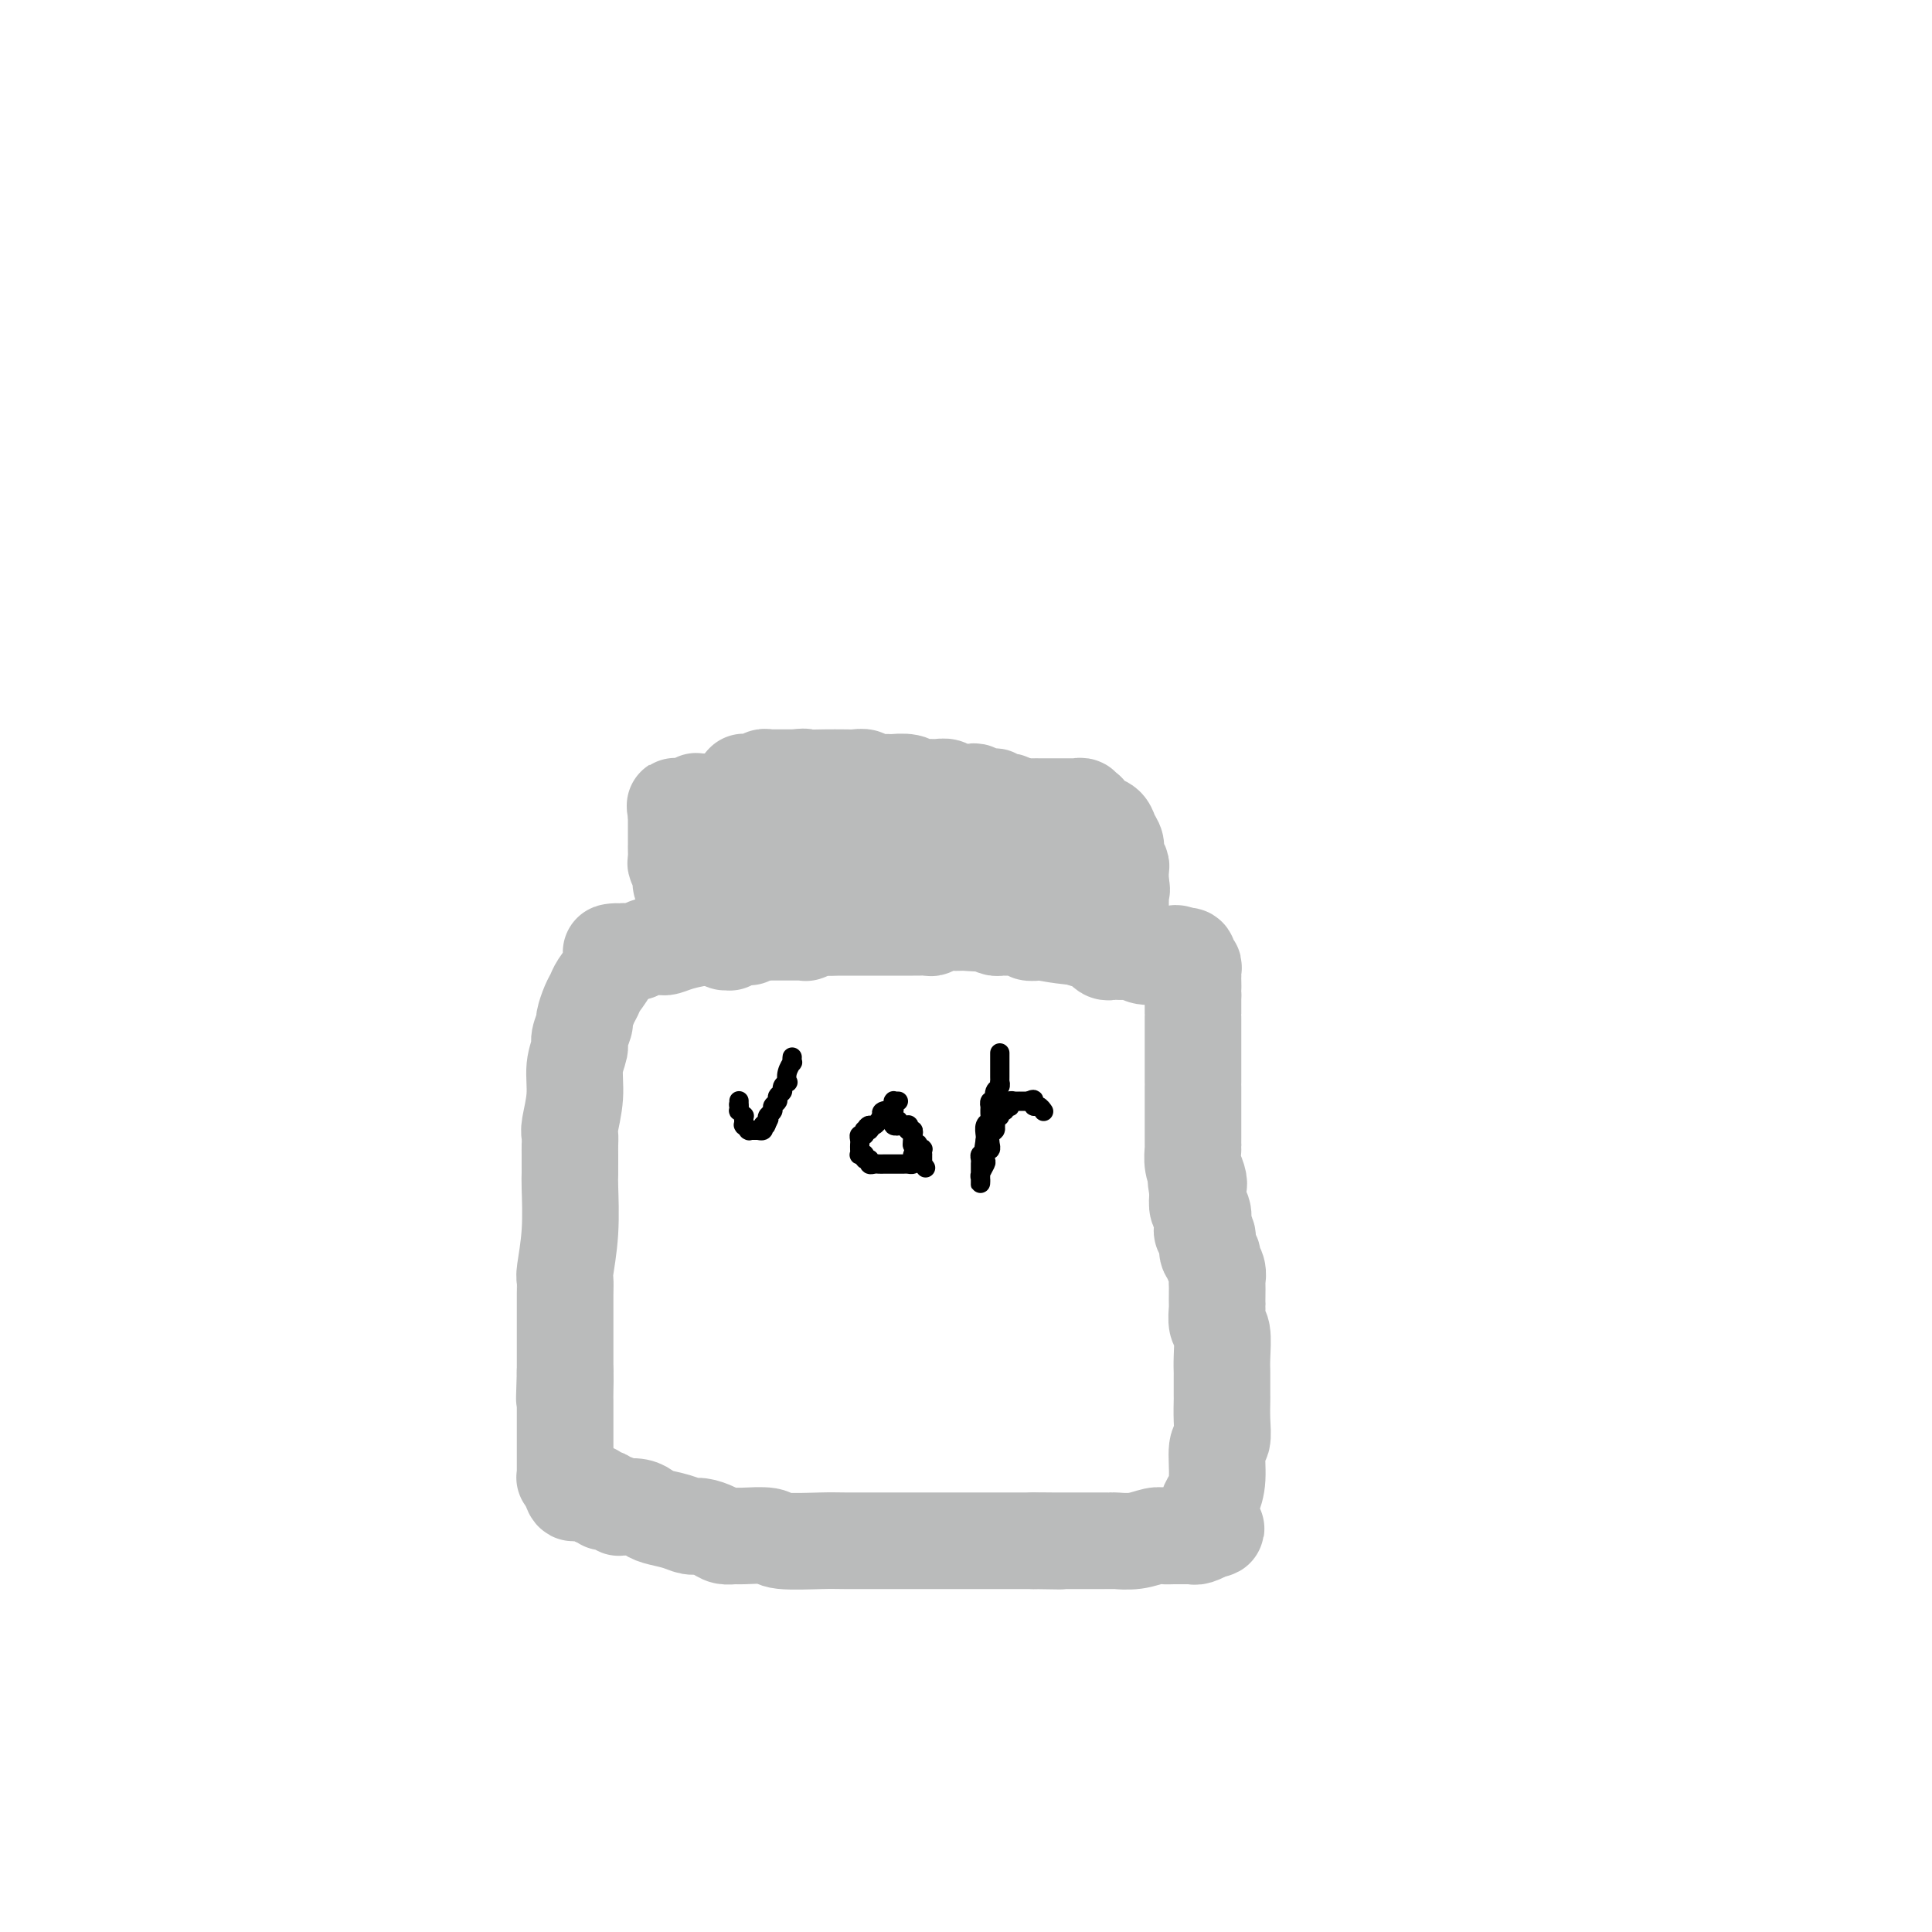 <svg viewBox='0 0 400 400' version='1.1' xmlns='http://www.w3.org/2000/svg' xmlns:xlink='http://www.w3.org/1999/xlink'><g fill='none' stroke='#BABBBB' stroke-width='20' stroke-linecap='round' stroke-linejoin='round'><path d='M155,194c-0.031,-0.000 -0.061,-0.000 0,0c0.061,0.000 0.214,0.000 0,0c-0.214,-0.000 -0.794,-0.000 -1,0c-0.206,0.000 -0.036,0.000 0,0c0.036,-0.000 -0.060,-0.001 0,0c0.060,0.001 0.277,0.003 0,0c-0.277,-0.003 -1.048,-0.011 -2,0c-0.952,0.011 -2.087,0.041 -3,0c-0.913,-0.041 -1.605,-0.155 -3,0c-1.395,0.155 -3.492,0.578 -5,1c-1.508,0.422 -2.426,0.844 -3,1c-0.574,0.156 -0.802,0.046 -1,0c-0.198,-0.046 -0.364,-0.026 -1,0c-0.636,0.026 -1.743,0.060 -2,0c-0.257,-0.060 0.334,-0.212 0,0c-0.334,0.212 -1.595,0.789 -2,1c-0.405,0.211 0.046,0.057 0,0c-0.046,-0.057 -0.589,-0.015 -1,0c-0.411,0.015 -0.689,0.004 -1,0c-0.311,-0.004 -0.656,-0.002 -1,0'/><path d='M129,197c-4.266,0.406 -1.930,-0.079 -1,0c0.930,0.079 0.453,0.720 0,1c-0.453,0.280 -0.881,0.197 -1,0c-0.119,-0.197 0.070,-0.507 0,0c-0.070,0.507 -0.401,1.832 -1,3c-0.599,1.168 -1.466,2.181 -2,3c-0.534,0.819 -0.736,1.445 -1,2c-0.264,0.555 -0.592,1.039 -1,2c-0.408,0.961 -0.898,2.397 -1,3c-0.102,0.603 0.184,0.371 0,1c-0.184,0.629 -0.838,2.119 -1,3c-0.162,0.881 0.167,1.152 0,2c-0.167,0.848 -0.829,2.271 -1,4c-0.171,1.729 0.150,3.763 0,6c-0.150,2.237 -0.772,4.677 -1,6c-0.228,1.323 -0.061,1.527 0,2c0.061,0.473 0.016,1.213 0,2c-0.016,0.787 -0.003,1.620 0,2c0.003,0.380 -0.003,0.305 0,1c0.003,0.695 0.015,2.160 0,3c-0.015,0.840 -0.057,1.057 0,3c0.057,1.943 0.211,5.614 0,9c-0.211,3.386 -0.789,6.487 -1,8c-0.211,1.513 -0.057,1.437 0,2c0.057,0.563 0.015,1.765 0,3c-0.015,1.235 -0.004,2.504 0,3c0.004,0.496 0.001,0.218 0,1c-0.001,0.782 -0.000,2.622 0,4c0.000,1.378 0.000,2.294 0,3c-0.000,0.706 -0.000,1.202 0,2c0.000,0.798 0.000,1.899 0,3'/><path d='M117,284c-0.309,10.107 -0.083,3.873 0,2c0.083,-1.873 0.022,0.615 0,2c-0.022,1.385 -0.006,1.666 0,2c0.006,0.334 0.002,0.722 0,1c-0.002,0.278 -0.000,0.447 0,1c0.000,0.553 0.000,1.491 0,2c-0.000,0.509 -0.000,0.590 0,1c0.000,0.410 0.000,1.150 0,2c-0.000,0.850 -0.000,1.811 0,3c0.000,1.189 0.000,2.606 0,3c-0.000,0.394 -0.001,-0.235 0,0c0.001,0.235 0.004,1.335 0,2c-0.004,0.665 -0.015,0.897 0,1c0.015,0.103 0.056,0.079 0,0c-0.056,-0.079 -0.207,-0.214 0,0c0.207,0.214 0.774,0.775 1,1c0.226,0.225 0.113,0.112 0,0'/><path d='M118,307c0.505,3.719 1.268,1.517 2,1c0.732,-0.517 1.434,0.650 2,1c0.566,0.350 0.995,-0.117 1,0c0.005,0.117 -0.416,0.820 0,1c0.416,0.180 1.668,-0.162 2,0c0.332,0.162 -0.255,0.827 0,1c0.255,0.173 1.353,-0.147 2,0c0.647,0.147 0.843,0.760 1,1c0.157,0.240 0.275,0.105 1,0c0.725,-0.105 2.057,-0.182 3,0c0.943,0.182 1.497,0.622 2,1c0.503,0.378 0.953,0.692 2,1c1.047,0.308 2.689,0.608 4,1c1.311,0.392 2.292,0.875 3,1c0.708,0.125 1.145,-0.110 2,0c0.855,0.110 2.128,0.564 3,1c0.872,0.436 1.344,0.853 2,1c0.656,0.147 1.495,0.025 2,0c0.505,-0.025 0.676,0.046 2,0c1.324,-0.046 3.802,-0.208 5,0c1.198,0.208 1.115,0.788 3,1c1.885,0.212 5.737,0.057 8,0c2.263,-0.057 2.937,-0.015 5,0c2.063,0.015 5.515,0.004 9,0c3.485,-0.004 7.002,-0.001 9,0c1.998,0.001 2.478,0.000 4,0c1.522,-0.000 4.084,-0.000 6,0c1.916,0.000 3.184,0.000 4,0c0.816,-0.000 1.181,-0.000 2,0c0.819,0.000 2.091,0.000 3,0c0.909,-0.000 1.454,-0.000 2,0'/><path d='M214,319c9.957,0.155 3.849,0.041 2,0c-1.849,-0.041 0.562,-0.011 2,0c1.438,0.011 1.904,0.003 2,0c0.096,-0.003 -0.178,-0.001 0,0c0.178,0.001 0.807,0.000 1,0c0.193,-0.000 -0.051,-0.000 0,0c0.051,0.000 0.398,-0.000 1,0c0.602,0.000 1.461,0.000 2,0c0.539,-0.000 0.758,-0.000 1,0c0.242,0.000 0.507,0.001 1,0c0.493,-0.001 1.213,-0.004 2,0c0.787,0.004 1.639,0.015 2,0c0.361,-0.015 0.231,-0.057 1,0c0.769,0.057 2.438,0.211 4,0c1.562,-0.211 3.016,-0.789 4,-1c0.984,-0.211 1.497,-0.057 2,0c0.503,0.057 0.996,0.015 2,0c1.004,-0.015 2.518,-0.004 3,0c0.482,0.004 -0.067,0.001 0,0c0.067,-0.001 0.750,-0.000 1,0c0.250,0.000 0.067,-0.000 0,0c-0.067,0.000 -0.016,0.001 0,0c0.016,-0.001 -0.002,-0.004 0,0c0.002,0.004 0.023,0.015 0,0c-0.023,-0.015 -0.089,-0.056 0,0c0.089,0.056 0.332,0.207 1,0c0.668,-0.207 1.762,-0.774 2,-1c0.238,-0.226 -0.381,-0.113 -1,0'/><path d='M249,317c5.428,-0.518 1.497,-0.814 0,-1c-1.497,-0.186 -0.560,-0.264 0,-1c0.560,-0.736 0.742,-2.131 1,-3c0.258,-0.869 0.591,-1.211 1,-2c0.409,-0.789 0.894,-2.026 1,-4c0.106,-1.974 -0.168,-4.685 0,-6c0.168,-1.315 0.777,-1.234 1,-2c0.223,-0.766 0.060,-2.380 0,-4c-0.060,-1.620 -0.016,-3.245 0,-4c0.016,-0.755 0.004,-0.640 0,-1c-0.004,-0.360 -0.000,-1.196 0,-2c0.000,-0.804 -0.004,-1.575 0,-2c0.004,-0.425 0.015,-0.503 0,-1c-0.015,-0.497 -0.057,-1.414 0,-3c0.057,-1.586 0.211,-3.842 0,-5c-0.211,-1.158 -0.789,-1.217 -1,-2c-0.211,-0.783 -0.057,-2.289 0,-3c0.057,-0.711 0.016,-0.627 0,-1c-0.016,-0.373 -0.008,-1.203 0,-2c0.008,-0.797 0.017,-1.562 0,-2c-0.017,-0.438 -0.061,-0.549 0,-1c0.061,-0.451 0.228,-1.241 0,-2c-0.228,-0.759 -0.849,-1.485 -1,-2c-0.151,-0.515 0.170,-0.818 0,-1c-0.170,-0.182 -0.829,-0.242 -1,-1c-0.171,-0.758 0.147,-2.215 0,-3c-0.147,-0.785 -0.758,-0.898 -1,-1c-0.242,-0.102 -0.117,-0.192 0,-1c0.117,-0.808 0.224,-2.333 0,-3c-0.224,-0.667 -0.778,-0.476 -1,-1c-0.222,-0.524 -0.111,-1.762 0,-3'/><path d='M248,247c-0.790,-4.915 -0.264,-2.702 0,-2c0.264,0.702 0.267,-0.106 0,-1c-0.267,-0.894 -0.804,-1.875 -1,-3c-0.196,-1.125 -0.053,-2.395 0,-3c0.053,-0.605 0.014,-0.545 0,-1c-0.014,-0.455 -0.004,-1.426 0,-2c0.004,-0.574 0.001,-0.750 0,-1c-0.001,-0.250 -0.000,-0.575 0,-1c0.000,-0.425 0.000,-0.951 0,-2c-0.000,-1.049 -0.000,-2.620 0,-3c0.000,-0.380 0.000,0.431 0,0c-0.000,-0.431 -0.000,-2.104 0,-3c0.000,-0.896 0.000,-1.014 0,-1c-0.000,0.014 -0.000,0.161 0,0c0.000,-0.161 0.000,-0.632 0,-1c-0.000,-0.368 -0.000,-0.635 0,-1c0.000,-0.365 0.000,-0.827 0,-1c-0.000,-0.173 -0.000,-0.056 0,0c0.000,0.056 0.000,0.051 0,-1c-0.000,-1.051 -0.000,-3.147 0,-5c0.000,-1.853 0.000,-3.462 0,-4c-0.000,-0.538 -0.000,-0.004 0,0c0.000,0.004 0.000,-0.521 0,-1c-0.000,-0.479 -0.000,-0.912 0,-1c0.000,-0.088 0.000,0.170 0,0c0.000,-0.170 0.000,-0.767 0,-1c0.000,-0.233 0.000,-0.101 0,0c0.000,0.101 0.000,0.171 0,0c0.000,-0.171 0.000,-0.585 0,-1c0.000,-0.415 0.000,-0.833 0,-1c0.000,-0.167 0.000,-0.084 0,0'/><path d='M247,206c-0.155,-6.751 -0.041,-3.130 0,-2c0.041,1.130 0.011,-0.233 0,-1c-0.011,-0.767 -0.003,-0.938 0,-1c0.003,-0.062 0.001,-0.017 0,0c-0.001,0.017 -0.000,0.004 0,0c0.000,-0.004 0.000,-0.000 0,0c-0.000,0.000 -0.000,-0.003 0,0c0.000,0.003 0.001,0.011 0,0c-0.001,-0.011 -0.004,-0.040 0,0c0.004,0.040 0.015,0.150 0,0c-0.015,-0.150 -0.057,-0.561 0,-1c0.057,-0.439 0.212,-0.906 0,-1c-0.212,-0.094 -0.792,0.185 -1,0c-0.208,-0.185 -0.045,-0.834 0,-1c0.045,-0.166 -0.029,0.151 0,0c0.029,-0.151 0.162,-0.772 0,-1c-0.162,-0.228 -0.618,-0.065 -1,0c-0.382,0.065 -0.691,0.033 -1,0'/><path d='M244,198c-0.627,-1.233 -0.696,-0.316 -1,0c-0.304,0.316 -0.845,0.032 -2,0c-1.155,-0.032 -2.925,0.187 -4,0c-1.075,-0.187 -1.453,-0.781 -2,-1c-0.547,-0.219 -1.261,-0.063 -2,0c-0.739,0.063 -1.503,0.032 -2,0c-0.497,-0.032 -0.727,-0.064 -1,0c-0.273,0.064 -0.591,0.225 -1,0c-0.409,-0.225 -0.911,-0.834 -1,-1c-0.089,-0.166 0.233,0.113 0,0c-0.233,-0.113 -1.022,-0.619 -2,-1c-0.978,-0.381 -2.146,-0.638 -3,-1c-0.854,-0.362 -1.393,-0.829 -2,-1c-0.607,-0.171 -1.281,-0.045 -2,0c-0.719,0.045 -1.484,0.008 -2,0c-0.516,-0.008 -0.782,0.012 -1,0c-0.218,-0.012 -0.387,-0.056 -1,0c-0.613,0.056 -1.669,0.211 -2,0c-0.331,-0.211 0.065,-0.789 0,-1c-0.065,-0.211 -0.591,-0.057 -1,0c-0.409,0.057 -0.702,0.015 -1,0c-0.298,-0.015 -0.601,-0.004 -1,0c-0.399,0.004 -0.896,0.001 -1,0c-0.104,-0.001 0.183,-0.001 0,0c-0.183,0.001 -0.837,0.001 -1,0c-0.163,-0.001 0.163,-0.003 0,0c-0.163,0.003 -0.817,0.011 -1,0c-0.183,-0.011 0.105,-0.041 0,0c-0.105,0.041 -0.601,0.155 -1,0c-0.399,-0.155 -0.699,-0.577 -1,-1'/><path d='M205,191c-6.313,-1.083 -2.594,-0.290 -2,0c0.594,0.290 -1.935,0.078 -3,0c-1.065,-0.078 -0.667,-0.022 -1,0c-0.333,0.022 -1.399,0.010 -2,0c-0.601,-0.010 -0.737,-0.017 -1,0c-0.263,0.017 -0.651,0.057 -1,0c-0.349,-0.057 -0.658,-0.211 -1,0c-0.342,0.211 -0.717,0.789 -1,1c-0.283,0.211 -0.474,0.057 -1,0c-0.526,-0.057 -1.389,-0.015 -2,0c-0.611,0.015 -0.972,0.004 -1,0c-0.028,-0.004 0.278,-0.001 0,0c-0.278,0.001 -1.139,0.000 -2,0c-0.861,-0.000 -1.722,-0.000 -2,0c-0.278,0.000 0.027,0.000 0,0c-0.027,-0.000 -0.384,-0.000 -1,0c-0.616,0.000 -1.490,0.000 -2,0c-0.510,-0.000 -0.656,-0.000 -1,0c-0.344,0.000 -0.884,0.000 -1,0c-0.116,-0.000 0.194,-0.000 0,0c-0.194,0.000 -0.892,0.000 -1,0c-0.108,-0.000 0.374,-0.000 0,0c-0.374,0.000 -1.606,0.000 -2,0c-0.394,-0.000 0.048,-0.000 0,0c-0.048,0.000 -0.586,0.000 -1,0c-0.414,-0.000 -0.703,-0.000 -1,0c-0.297,0.000 -0.602,0.000 -1,0c-0.398,-0.000 -0.890,-0.000 -1,0c-0.110,0.000 0.163,0.000 0,0c-0.163,-0.000 -0.761,-0.000 -1,0c-0.239,0.000 -0.120,0.000 0,0'/><path d='M172,192c-5.061,0.154 -1.214,0.040 0,0c1.214,-0.040 -0.204,-0.007 -1,0c-0.796,0.007 -0.970,-0.012 -1,0c-0.030,0.012 0.083,0.056 0,0c-0.083,-0.056 -0.361,-0.211 -1,0c-0.639,0.211 -1.640,0.789 -2,1c-0.360,0.211 -0.080,0.057 0,0c0.080,-0.057 -0.039,-0.015 0,0c0.039,0.015 0.235,0.004 0,0c-0.235,-0.004 -0.903,-0.001 -1,0c-0.097,0.001 0.376,0.000 0,0c-0.376,-0.000 -1.603,-0.000 -2,0c-0.397,0.000 0.034,0.000 0,0c-0.034,-0.000 -0.534,-0.000 -1,0c-0.466,0.000 -0.898,0.000 -1,0c-0.102,-0.000 0.127,-0.000 0,0c-0.127,0.000 -0.611,0.000 -1,0c-0.389,-0.000 -0.682,-0.000 -1,0c-0.318,0.000 -0.662,0.000 -1,0c-0.338,-0.000 -0.669,-0.000 -1,0c-0.331,0.000 -0.663,0.000 -1,0c-0.337,-0.000 -0.678,-0.000 -1,0c-0.322,0.000 -0.626,0.000 -1,0c-0.374,-0.000 -0.817,-0.000 -1,0c-0.183,0.000 -0.105,0.000 0,0c0.105,-0.000 0.238,-0.000 0,0c-0.238,0.000 -0.848,0.000 -1,0c-0.152,-0.000 0.155,-0.000 0,0c-0.155,0.000 -0.773,0.000 -1,0c-0.227,0.000 -0.065,0.000 0,0c0.065,0.000 0.032,0.000 0,0'/><path d='M152,193c-3.033,0.094 -0.617,-0.171 0,0c0.617,0.171 -0.567,0.777 -1,1c-0.433,0.223 -0.116,0.064 0,0c0.116,-0.064 0.032,-0.031 0,0c-0.032,0.031 -0.013,0.062 0,0c0.013,-0.062 0.020,-0.215 0,0c-0.020,0.215 -0.067,0.800 0,1c0.067,0.200 0.249,0.015 0,0c-0.249,-0.015 -0.928,0.138 -1,0c-0.072,-0.138 0.464,-0.569 1,-1'/><path d='M151,194c-0.155,0.215 -0.041,0.254 0,0c0.041,-0.254 0.011,-0.799 0,-1c-0.011,-0.201 -0.003,-0.058 0,0c0.003,0.058 0.001,0.029 0,0c-0.001,-0.029 -0.000,-0.060 0,0c0.000,0.060 0.000,0.209 0,0c-0.000,-0.209 0.000,-0.778 0,-1c-0.000,-0.222 -0.000,-0.097 0,0c0.000,0.097 0.000,0.165 0,0c-0.000,-0.165 -0.001,-0.564 0,-1c0.001,-0.436 0.004,-0.909 0,-1c-0.004,-0.091 -0.015,0.201 0,0c0.015,-0.201 0.057,-0.895 0,-1c-0.057,-0.105 -0.211,0.379 0,0c0.211,-0.379 0.789,-1.622 1,-2c0.211,-0.378 0.056,0.108 0,0c-0.056,-0.108 -0.011,-0.810 0,-1c0.011,-0.190 -0.011,0.131 0,0c0.011,-0.131 0.055,-0.714 0,-1c-0.055,-0.286 -0.211,-0.276 0,-1c0.211,-0.724 0.788,-2.182 1,-3c0.212,-0.818 0.061,-0.996 0,-1c-0.061,-0.004 -0.030,0.167 0,0c0.030,-0.167 0.061,-0.671 0,-1c-0.061,-0.329 -0.212,-0.485 0,-1c0.212,-0.515 0.789,-1.391 1,-2c0.211,-0.609 0.057,-0.950 0,-1c-0.057,-0.050 -0.015,0.193 0,0c0.015,-0.193 0.004,-0.821 0,-1c-0.004,-0.179 -0.001,0.092 0,0c0.001,-0.092 0.001,-0.546 0,-1'/><path d='M154,173c0.464,-3.407 0.124,-1.423 0,-1c-0.124,0.423 -0.033,-0.713 0,-1c0.033,-0.287 0.009,0.277 0,0c-0.009,-0.277 -0.002,-1.395 0,-2c0.002,-0.605 0.001,-0.697 0,-1c-0.001,-0.303 -0.000,-0.816 0,-1c0.000,-0.184 0.000,-0.039 0,0c-0.000,0.039 -0.000,-0.027 0,0c0.000,0.027 0.000,0.147 0,0c-0.000,-0.147 -0.000,-0.562 0,-1c0.000,-0.438 0.000,-0.901 0,-1c-0.000,-0.099 -0.000,0.166 0,0c0.000,-0.166 0.000,-0.762 0,-1c-0.000,-0.238 -0.000,-0.117 0,0c0.000,0.117 0.000,0.228 0,0c-0.000,-0.228 -0.000,-0.797 0,-1c0.000,-0.203 0.000,-0.040 0,0c-0.000,0.040 -0.001,-0.042 0,0c0.001,0.042 0.004,0.207 0,0c-0.004,-0.207 -0.016,-0.788 0,-1c0.016,-0.212 0.060,-0.057 0,0c-0.060,0.057 -0.223,0.016 0,0c0.223,-0.016 0.833,-0.008 1,0c0.167,0.008 -0.110,0.016 0,0c0.110,-0.016 0.605,-0.057 1,0c0.395,0.057 0.690,0.211 1,0c0.310,-0.211 0.636,-0.789 1,-1c0.364,-0.211 0.768,-0.057 1,0c0.232,0.057 0.293,0.015 1,0c0.707,-0.015 2.059,-0.004 3,0c0.941,0.004 1.470,0.002 2,0'/><path d='M165,161c1.958,-0.309 1.353,-0.083 2,0c0.647,0.083 2.544,0.021 4,0c1.456,-0.021 2.470,-0.002 3,0c0.530,0.002 0.577,-0.014 1,0c0.423,0.014 1.221,0.056 2,0c0.779,-0.056 1.537,-0.211 2,0c0.463,0.211 0.631,0.788 1,1c0.369,0.212 0.938,0.061 2,0c1.062,-0.061 2.616,-0.030 3,0c0.384,0.030 -0.403,0.061 0,0c0.403,-0.061 1.996,-0.214 3,0c1.004,0.214 1.421,0.793 2,1c0.579,0.207 1.322,0.041 2,0c0.678,-0.041 1.291,0.041 2,0c0.709,-0.041 1.512,-0.207 2,0c0.488,0.207 0.659,0.788 1,1c0.341,0.212 0.851,0.056 1,0c0.149,-0.056 -0.062,-0.011 0,0c0.062,0.011 0.398,-0.011 1,0c0.602,0.011 1.470,0.056 2,0c0.530,-0.056 0.720,-0.212 1,0c0.280,0.212 0.648,0.793 1,1c0.352,0.207 0.687,0.041 1,0c0.313,-0.041 0.605,0.041 1,0c0.395,-0.041 0.893,-0.207 1,0c0.107,0.207 -0.179,0.787 0,1c0.179,0.213 0.821,0.060 1,0c0.179,-0.060 -0.107,-0.026 0,0c0.107,0.026 0.606,0.046 1,0c0.394,-0.046 0.684,-0.156 1,0c0.316,0.156 0.658,0.578 1,1'/><path d='M210,167c7.444,0.928 3.554,0.249 2,0c-1.554,-0.249 -0.772,-0.067 0,0c0.772,0.067 1.536,0.018 2,0c0.464,-0.018 0.630,-0.005 1,0c0.370,0.005 0.944,0.001 1,0c0.056,-0.001 -0.406,-0.000 0,0c0.406,0.000 1.681,0.000 2,0c0.319,-0.000 -0.318,-0.000 0,0c0.318,0.000 1.592,0.000 2,0c0.408,-0.000 -0.048,-0.000 0,0c0.048,0.000 0.601,0.000 1,0c0.399,-0.000 0.643,-0.000 1,0c0.357,0.000 0.827,0.000 1,0c0.173,-0.000 0.051,-0.001 0,0c-0.051,0.001 -0.029,0.004 0,0c0.029,-0.004 0.064,-0.015 0,0c-0.064,0.015 -0.228,0.056 0,0c0.228,-0.056 0.849,-0.208 1,0c0.151,0.208 -0.168,0.777 0,1c0.168,0.223 0.822,0.100 1,0c0.178,-0.100 -0.121,-0.179 0,0c0.121,0.179 0.664,0.614 1,1c0.336,0.386 0.467,0.722 1,1c0.533,0.278 1.467,0.498 2,1c0.533,0.502 0.665,1.285 1,2c0.335,0.715 0.874,1.361 1,2c0.126,0.639 -0.162,1.271 0,2c0.162,0.729 0.776,1.556 1,2c0.224,0.444 0.060,0.504 0,1c-0.060,0.496 -0.017,1.427 0,2c0.017,0.573 0.009,0.786 0,1'/><path d='M232,183c0.464,1.954 0.124,0.839 0,1c-0.124,0.161 -0.033,1.599 0,2c0.033,0.401 0.009,-0.233 0,0c-0.009,0.233 -0.002,1.334 0,2c0.002,0.666 0.001,0.897 0,1c-0.001,0.103 -0.000,0.079 0,0c0.000,-0.079 -0.000,-0.213 0,0c0.000,0.213 0.000,0.774 0,1c-0.000,0.226 -0.002,0.116 0,0c0.002,-0.116 0.006,-0.238 0,0c-0.006,0.238 -0.023,0.834 0,1c0.023,0.166 0.085,-0.100 0,0c-0.085,0.100 -0.317,0.567 -1,1c-0.683,0.433 -1.817,0.833 -2,1c-0.183,0.167 0.587,0.103 0,0c-0.587,-0.103 -2.530,-0.245 -3,0c-0.470,0.245 0.532,0.875 -1,1c-1.532,0.125 -5.598,-0.257 -9,-1c-3.402,-0.743 -6.141,-1.849 -10,-3c-3.859,-1.151 -8.837,-2.347 -11,-3c-2.163,-0.653 -1.511,-0.763 -2,-1c-0.489,-0.237 -2.120,-0.600 -3,-1c-0.880,-0.400 -1.009,-0.838 -1,-1c0.009,-0.162 0.157,-0.047 0,0c-0.157,0.047 -0.619,0.027 -1,0c-0.381,-0.027 -0.683,-0.060 -1,0c-0.317,0.060 -0.651,0.212 -1,0c-0.349,-0.212 -0.712,-0.789 -1,-1c-0.288,-0.211 -0.501,-0.057 -1,0c-0.499,0.057 -1.286,0.016 -2,0c-0.714,-0.016 -1.357,-0.008 -2,0'/><path d='M180,183c-7.028,-1.547 -1.598,-0.415 0,0c1.598,0.415 -0.637,0.111 -2,0c-1.363,-0.111 -1.853,-0.030 -2,0c-0.147,0.030 0.049,0.008 0,0c-0.049,-0.008 -0.343,-0.003 -1,0c-0.657,0.003 -1.677,0.005 -2,0c-0.323,-0.005 0.052,-0.015 0,0c-0.052,0.015 -0.530,0.057 -1,0c-0.470,-0.057 -0.934,-0.211 -1,0c-0.066,0.211 0.264,0.789 0,1c-0.264,0.211 -1.121,0.057 -2,0c-0.879,-0.057 -1.779,-0.015 -2,0c-0.221,0.015 0.236,0.003 0,0c-0.236,-0.003 -1.167,0.003 -2,0c-0.833,-0.003 -1.570,-0.015 -2,0c-0.430,0.015 -0.552,0.057 -1,0c-0.448,-0.057 -1.220,-0.211 -2,0c-0.780,0.211 -1.568,0.789 -2,1c-0.432,0.211 -0.507,0.057 -1,0c-0.493,-0.057 -1.403,-0.015 -2,0c-0.597,0.015 -0.881,0.004 -1,0c-0.119,-0.004 -0.073,-0.001 0,0c0.073,0.001 0.175,0.000 0,0c-0.175,-0.000 -0.625,-0.000 -1,0c-0.375,0.000 -0.675,0.000 -1,0c-0.325,-0.000 -0.675,-0.000 -1,0c-0.325,0.000 -0.626,0.000 -1,0c-0.374,-0.000 -0.822,-0.000 -1,0c-0.178,0.000 -0.086,0.000 0,0c0.086,-0.000 0.168,-0.000 0,0c-0.168,0.000 -0.584,0.000 -1,0'/><path d='M148,185c-4.902,0.309 -1.156,0.083 0,0c1.156,-0.083 -0.279,-0.022 -1,0c-0.721,0.022 -0.728,0.006 -1,0c-0.272,-0.006 -0.809,-0.002 -1,0c-0.191,0.002 -0.036,0.002 0,0c0.036,-0.002 -0.047,-0.004 0,0c0.047,0.004 0.224,0.015 0,0c-0.224,-0.015 -0.849,-0.057 -1,0c-0.151,0.057 0.171,0.212 0,0c-0.171,-0.212 -0.834,-0.791 -1,-1c-0.166,-0.209 0.167,-0.048 0,0c-0.167,0.048 -0.833,-0.019 -1,0c-0.167,0.019 0.166,0.122 0,0c-0.166,-0.122 -0.829,-0.470 -1,-1c-0.171,-0.530 0.150,-1.241 0,-2c-0.150,-0.759 -0.772,-1.564 -1,-2c-0.228,-0.436 -0.061,-0.503 0,-1c0.061,-0.497 0.016,-1.425 0,-2c-0.016,-0.575 -0.004,-0.798 0,-1c0.004,-0.202 0.001,-0.383 0,-1c-0.001,-0.617 -0.000,-1.672 0,-2c0.000,-0.328 0.000,0.069 0,0c-0.000,-0.069 -0.000,-0.606 0,-1c0.000,-0.394 0.000,-0.645 0,-1c-0.000,-0.355 -0.000,-0.813 0,-1c0.000,-0.187 0.000,-0.103 0,0c-0.000,0.103 -0.000,0.224 0,0c0.000,-0.224 0.000,-0.792 0,-1c-0.000,-0.208 -0.000,-0.056 0,0c0.000,0.056 0.000,0.016 0,0c-0.000,-0.016 -0.000,-0.008 0,0'/><path d='M140,168c-0.370,-2.414 -0.293,-0.450 0,0c0.293,0.450 0.804,-0.615 1,-1c0.196,-0.385 0.077,-0.089 0,0c-0.077,0.089 -0.111,-0.029 0,0c0.111,0.029 0.367,0.204 1,0c0.633,-0.204 1.643,-0.787 2,-1c0.357,-0.213 0.062,-0.057 0,0c-0.062,0.057 0.110,0.016 1,0c0.890,-0.016 2.497,-0.005 3,0c0.503,0.005 -0.100,0.005 1,0c1.100,-0.005 3.901,-0.016 5,0c1.099,0.016 0.496,0.057 1,0c0.504,-0.057 2.114,-0.212 3,0c0.886,0.212 1.049,0.791 1,1c-0.049,0.209 -0.309,0.049 0,0c0.309,-0.049 1.187,0.015 2,0c0.813,-0.015 1.562,-0.108 2,0c0.438,0.108 0.565,0.419 1,1c0.435,0.581 1.177,1.434 3,2c1.823,0.566 4.725,0.844 6,1c1.275,0.156 0.923,0.188 2,1c1.077,0.812 3.584,2.404 5,3c1.416,0.596 1.741,0.197 2,0c0.259,-0.197 0.450,-0.192 1,0c0.550,0.192 1.457,0.573 2,1c0.543,0.427 0.721,0.902 1,1c0.279,0.098 0.658,-0.181 1,0c0.342,0.181 0.648,0.822 1,1c0.352,0.178 0.748,-0.106 1,0c0.252,0.106 0.358,0.602 1,1c0.642,0.398 1.821,0.699 3,1'/><path d='M193,180c5.517,2.166 1.811,0.580 1,0c-0.811,-0.580 1.274,-0.155 3,0c1.726,0.155 3.093,0.042 4,0c0.907,-0.042 1.355,-0.011 2,0c0.645,0.011 1.486,0.003 2,0c0.514,-0.003 0.701,-0.001 1,0c0.299,0.001 0.709,0.000 1,0c0.291,-0.000 0.464,-0.000 1,0c0.536,0.000 1.435,0.000 2,0c0.565,-0.000 0.796,-0.000 1,0c0.204,0.000 0.379,0.000 1,0c0.621,-0.000 1.687,-0.000 2,0c0.313,0.000 -0.126,0.000 0,0c0.126,-0.000 0.818,-0.000 1,0c0.182,0.000 -0.147,0.000 0,0c0.147,-0.000 0.770,-0.000 1,0c0.230,0.000 0.066,0.000 0,0c-0.066,-0.000 -0.033,-0.000 0,0'/></g>
<g fill='none' stroke='#000000' stroke-width='4' stroke-linecap='round' stroke-linejoin='round'><path d='M164,219c0.008,-0.125 0.016,-0.250 0,0c-0.016,0.250 -0.056,0.875 0,1c0.056,0.125 0.207,-0.251 0,0c-0.207,0.251 -0.772,1.128 -1,2c-0.228,0.872 -0.118,1.739 0,2c0.118,0.261 0.243,-0.085 0,0c-0.243,0.085 -0.854,0.600 -1,1c-0.146,0.400 0.172,0.685 0,1c-0.172,0.315 -0.834,0.662 -1,1c-0.166,0.338 0.166,0.668 0,1c-0.166,0.332 -0.828,0.666 -1,1c-0.172,0.334 0.146,0.667 0,1c-0.146,0.333 -0.756,0.667 -1,1c-0.244,0.333 -0.122,0.667 0,1'/><path d='M159,232c-0.790,2.027 -0.264,0.596 0,0c0.264,-0.596 0.267,-0.356 0,0c-0.267,0.356 -0.804,0.826 -1,1c-0.196,0.174 -0.052,0.050 0,0c0.052,-0.050 0.010,-0.028 0,0c-0.010,0.028 0.011,0.060 0,0c-0.011,-0.060 -0.056,-0.212 0,0c0.056,0.212 0.212,0.789 0,1c-0.212,0.211 -0.793,0.057 -1,0c-0.207,-0.057 -0.040,-0.015 0,0c0.040,0.015 -0.046,0.004 0,0c0.046,-0.004 0.223,-0.001 0,0c-0.223,0.001 -0.845,-0.000 -1,0c-0.155,0.000 0.155,0.001 0,0c-0.155,-0.001 -0.777,-0.004 -1,0c-0.223,0.004 -0.046,0.015 0,0c0.046,-0.015 -0.040,-0.057 0,0c0.040,0.057 0.207,0.211 0,0c-0.207,-0.211 -0.788,-0.789 -1,-1c-0.212,-0.211 -0.057,-0.056 0,0c0.057,0.056 0.015,0.012 0,0c-0.015,-0.012 -0.004,0.007 0,0c0.004,-0.007 0.002,-0.039 0,0c-0.002,0.039 -0.004,0.150 0,0c0.004,-0.150 0.015,-0.561 0,-1c-0.015,-0.439 -0.057,-0.906 0,-1c0.057,-0.094 0.211,0.185 0,0c-0.211,-0.185 -0.789,-0.833 -1,-1c-0.211,-0.167 -0.057,0.147 0,0c0.057,-0.147 0.016,-0.756 0,-1c-0.016,-0.244 -0.008,-0.122 0,0'/><path d='M153,229c-0.155,-0.635 -0.041,-0.223 0,0c0.041,0.223 0.011,0.256 0,0c-0.011,-0.256 -0.003,-0.801 0,-1c0.003,-0.199 0.001,-0.053 0,0c-0.001,0.053 -0.000,0.014 0,0c0.000,-0.014 0.000,-0.004 0,0c-0.000,0.004 -0.000,0.001 0,0c0.000,-0.001 0.000,-0.000 0,0c-0.000,0.000 -0.000,0.000 0,0c0.000,-0.000 0.000,-0.000 0,0c-0.000,0.000 -0.000,0.000 0,0'/><path d='M186,228c-0.423,-0.008 -0.845,-0.016 -1,0c-0.155,0.016 -0.041,0.057 0,0c0.041,-0.057 0.011,-0.212 0,0c-0.011,0.212 -0.002,0.793 0,1c0.002,0.207 -0.004,0.042 0,0c0.004,-0.042 0.016,0.040 0,0c-0.016,-0.040 -0.061,-0.203 0,0c0.061,0.203 0.226,0.773 0,1c-0.226,0.227 -0.844,0.112 -1,0c-0.156,-0.112 0.151,-0.223 0,0c-0.151,0.223 -0.759,0.778 -1,1c-0.241,0.222 -0.117,0.111 0,0c0.117,-0.111 0.225,-0.222 0,0c-0.225,0.222 -0.782,0.777 -1,1c-0.218,0.223 -0.097,0.112 0,0c0.097,-0.112 0.170,-0.226 0,0c-0.170,0.226 -0.582,0.793 -1,1c-0.418,0.207 -0.843,0.056 -1,0c-0.157,-0.056 -0.045,-0.016 0,0c0.045,0.016 0.022,0.008 0,0'/><path d='M180,233c-0.945,0.712 -0.306,-0.006 0,0c0.306,0.006 0.279,0.738 0,1c-0.279,0.262 -0.811,0.055 -1,0c-0.189,-0.055 -0.037,0.040 0,0c0.037,-0.040 -0.043,-0.217 0,0c0.043,0.217 0.208,0.829 0,1c-0.208,0.171 -0.788,-0.097 -1,0c-0.212,0.097 -0.057,0.561 0,1c0.057,0.439 0.015,0.852 0,1c-0.015,0.148 -0.004,0.029 0,0c0.004,-0.029 -0.000,0.031 0,0c0.000,-0.031 0.004,-0.153 0,0c-0.004,0.153 -0.016,0.581 0,1c0.016,0.419 0.061,0.829 0,1c-0.061,0.171 -0.227,0.102 0,0c0.227,-0.102 0.849,-0.238 1,0c0.151,0.238 -0.167,0.848 0,1c0.167,0.152 0.818,-0.155 1,0c0.182,0.155 -0.106,0.774 0,1c0.106,0.226 0.607,0.061 1,0c0.393,-0.061 0.680,-0.016 1,0c0.320,0.016 0.673,0.004 1,0c0.327,-0.004 0.626,-0.001 1,0c0.374,0.001 0.821,0.000 1,0c0.179,-0.000 0.089,-0.000 0,0c-0.089,0.000 -0.178,0.001 0,0c0.178,-0.001 0.622,-0.003 1,0c0.378,0.003 0.689,0.011 1,0c0.311,-0.011 0.622,-0.041 1,0c0.378,0.041 0.822,0.155 1,0c0.178,-0.155 0.089,-0.577 0,-1'/><path d='M189,240c1.388,-0.012 0.358,-0.041 0,0c-0.358,0.041 -0.042,0.151 0,0c0.042,-0.151 -0.189,-0.562 0,-1c0.189,-0.438 0.797,-0.901 1,-1c0.203,-0.099 0.002,0.167 0,0c-0.002,-0.167 0.195,-0.765 0,-1c-0.195,-0.235 -0.783,-0.105 -1,0c-0.217,0.105 -0.062,0.187 0,0c0.062,-0.187 0.030,-0.642 0,-1c-0.030,-0.358 -0.060,-0.618 0,-1c0.060,-0.382 0.208,-0.887 0,-1c-0.208,-0.113 -0.773,0.166 -1,0c-0.227,-0.166 -0.117,-0.777 0,-1c0.117,-0.223 0.241,-0.059 0,0c-0.241,0.059 -0.848,0.012 -1,0c-0.152,-0.012 0.152,0.011 0,0c-0.152,-0.011 -0.759,-0.054 -1,0c-0.241,0.054 -0.117,0.207 0,0c0.117,-0.207 0.228,-0.773 0,-1c-0.228,-0.227 -0.793,-0.113 -1,0c-0.207,0.113 -0.054,0.227 0,0c0.054,-0.227 0.011,-0.793 0,-1c-0.011,-0.207 0.011,-0.056 0,0c-0.011,0.056 -0.056,0.015 0,0c0.056,-0.015 0.212,-0.004 0,0c-0.212,0.004 -0.793,0.001 -1,0c-0.207,-0.001 -0.042,-0.000 0,0c0.042,0.000 -0.040,0.000 0,0c0.040,-0.000 0.203,-0.000 0,0c-0.203,0.000 -0.772,0.000 -1,0c-0.228,-0.000 -0.114,-0.000 0,0'/><path d='M183,231c-0.932,-0.689 -0.264,-0.913 0,-1c0.264,-0.087 0.122,-0.037 0,0c-0.122,0.037 -0.225,0.061 0,0c0.225,-0.061 0.778,-0.209 1,0c0.222,0.209 0.112,0.773 0,1c-0.112,0.227 -0.227,0.117 0,0c0.227,-0.117 0.797,-0.242 1,0c0.203,0.242 0.040,0.850 0,1c-0.040,0.150 0.045,-0.157 0,0c-0.045,0.157 -0.220,0.777 0,1c0.220,0.223 0.833,0.048 1,0c0.167,-0.048 -0.113,0.030 0,0c0.113,-0.030 0.619,-0.167 1,0c0.381,0.167 0.637,0.637 1,1c0.363,0.363 0.833,0.619 1,1c0.167,0.381 0.031,0.886 0,1c-0.031,0.114 0.043,-0.162 0,0c-0.043,0.162 -0.204,0.762 0,1c0.204,0.238 0.773,0.115 1,0c0.227,-0.115 0.113,-0.223 0,0c-0.113,0.223 -0.227,0.777 0,1c0.227,0.223 0.793,0.116 1,0c0.207,-0.116 0.056,-0.241 0,0c-0.056,0.241 -0.015,0.850 0,1c0.015,0.150 0.004,-0.157 0,0c-0.004,0.157 -0.001,0.778 0,1c0.001,0.222 0.000,0.046 0,0c-0.000,-0.046 -0.000,0.039 0,0c0.000,-0.039 0.000,-0.203 0,0c-0.000,0.203 -0.000,0.772 0,1c0.000,0.228 0.000,0.114 0,0'/><path d='M191,241c1.238,1.547 0.332,0.415 0,0c-0.332,-0.415 -0.089,-0.111 0,0c0.089,0.111 0.024,0.030 0,0c-0.024,-0.030 -0.007,-0.009 0,0c0.007,0.009 0.003,0.004 0,0'/><path d='M207,218c-0.000,0.416 -0.000,0.832 0,1c0.000,0.168 0.000,0.086 0,0c-0.000,-0.086 -0.000,-0.178 0,0c0.000,0.178 0.000,0.626 0,1c-0.000,0.374 -0.000,0.674 0,1c0.000,0.326 0.001,0.679 0,1c-0.001,0.321 -0.004,0.610 0,1c0.004,0.390 0.015,0.883 0,1c-0.015,0.117 -0.057,-0.140 0,0c0.057,0.140 0.212,0.679 0,1c-0.212,0.321 -0.793,0.425 -1,1c-0.207,0.575 -0.041,1.623 0,2c0.041,0.377 -0.041,0.085 0,0c0.041,-0.085 0.207,0.036 0,0c-0.207,-0.036 -0.786,-0.231 -1,0c-0.214,0.231 -0.061,0.887 0,1c0.061,0.113 0.030,-0.317 0,0c-0.030,0.317 -0.061,1.380 0,2c0.061,0.620 0.212,0.795 0,1c-0.212,0.205 -0.788,0.440 -1,1c-0.212,0.560 -0.061,1.446 0,2c0.061,0.554 0.030,0.777 0,1'/><path d='M204,236c-0.480,2.963 -0.181,1.372 0,1c0.181,-0.372 0.245,0.475 0,1c-0.245,0.525 -0.798,0.728 -1,1c-0.202,0.272 -0.054,0.613 0,1c0.054,0.387 0.015,0.821 0,1c-0.015,0.179 -0.004,0.104 0,0c0.004,-0.104 0.001,-0.238 0,0c-0.001,0.238 -0.000,0.847 0,1c0.000,0.153 0.000,-0.151 0,0c-0.000,0.151 -0.000,0.758 0,1c0.000,0.242 0.000,0.118 0,0c-0.000,-0.118 -0.000,-0.229 0,0c0.000,0.229 0.000,0.797 0,1c-0.000,0.203 -0.000,0.041 0,0c0.000,-0.041 0.000,0.038 0,0c-0.000,-0.038 -0.001,-0.194 0,0c0.001,0.194 0.004,0.739 0,1c-0.004,0.261 -0.015,0.240 0,0c0.015,-0.240 0.056,-0.699 0,-1c-0.056,-0.301 -0.207,-0.444 0,-1c0.207,-0.556 0.773,-1.526 1,-2c0.227,-0.474 0.114,-0.451 0,-1c-0.114,-0.549 -0.228,-1.671 0,-2c0.228,-0.329 0.797,0.133 1,0c0.203,-0.133 0.040,-0.863 0,-1c-0.040,-0.137 0.042,0.317 0,0c-0.042,-0.317 -0.207,-1.405 0,-2c0.207,-0.595 0.788,-0.695 1,-1c0.212,-0.305 0.057,-0.813 0,-1c-0.057,-0.187 -0.016,-0.053 0,0c0.016,0.053 0.008,0.027 0,0'/><path d='M206,233c0.464,-1.858 0.125,-0.502 0,0c-0.125,0.502 -0.034,0.150 0,0c0.034,-0.150 0.013,-0.096 0,0c-0.013,0.096 -0.018,0.236 0,0c0.018,-0.236 0.058,-0.847 0,-1c-0.058,-0.153 -0.213,0.151 0,0c0.213,-0.151 0.793,-0.757 1,-1c0.207,-0.243 0.041,-0.121 0,0c-0.041,0.121 0.042,0.243 0,0c-0.042,-0.243 -0.208,-0.850 0,-1c0.208,-0.150 0.792,0.156 1,0c0.208,-0.156 0.042,-0.773 0,-1c-0.042,-0.227 0.040,-0.065 0,0c-0.040,0.065 -0.203,0.031 0,0c0.203,-0.031 0.773,-0.061 1,0c0.227,0.061 0.112,0.212 0,0c-0.112,-0.212 -0.223,-0.789 0,-1c0.223,-0.211 0.778,-0.057 1,0c0.222,0.057 0.111,0.015 0,0c-0.111,-0.015 -0.222,-0.004 0,0c0.222,0.004 0.777,0.001 1,0c0.223,-0.001 0.112,-0.000 0,0c-0.112,0.000 -0.226,0.000 0,0c0.226,-0.000 0.793,-0.000 1,0c0.207,0.000 0.054,0.000 0,0c-0.054,-0.000 -0.011,-0.000 0,0c0.011,0.000 -0.011,0.000 0,0c0.011,-0.000 0.054,-0.000 0,0c-0.054,0.000 -0.207,0.000 0,0c0.207,-0.000 0.773,-0.000 1,0c0.227,0.000 0.113,0.000 0,0'/><path d='M213,228c1.306,-0.756 1.072,-0.146 1,0c-0.072,0.146 0.019,-0.171 0,0c-0.019,0.171 -0.149,0.830 0,1c0.149,0.170 0.576,-0.150 1,0c0.424,0.150 0.845,0.771 1,1c0.155,0.229 0.044,0.065 0,0c-0.044,-0.065 -0.022,-0.033 0,0'/></g>
</svg>